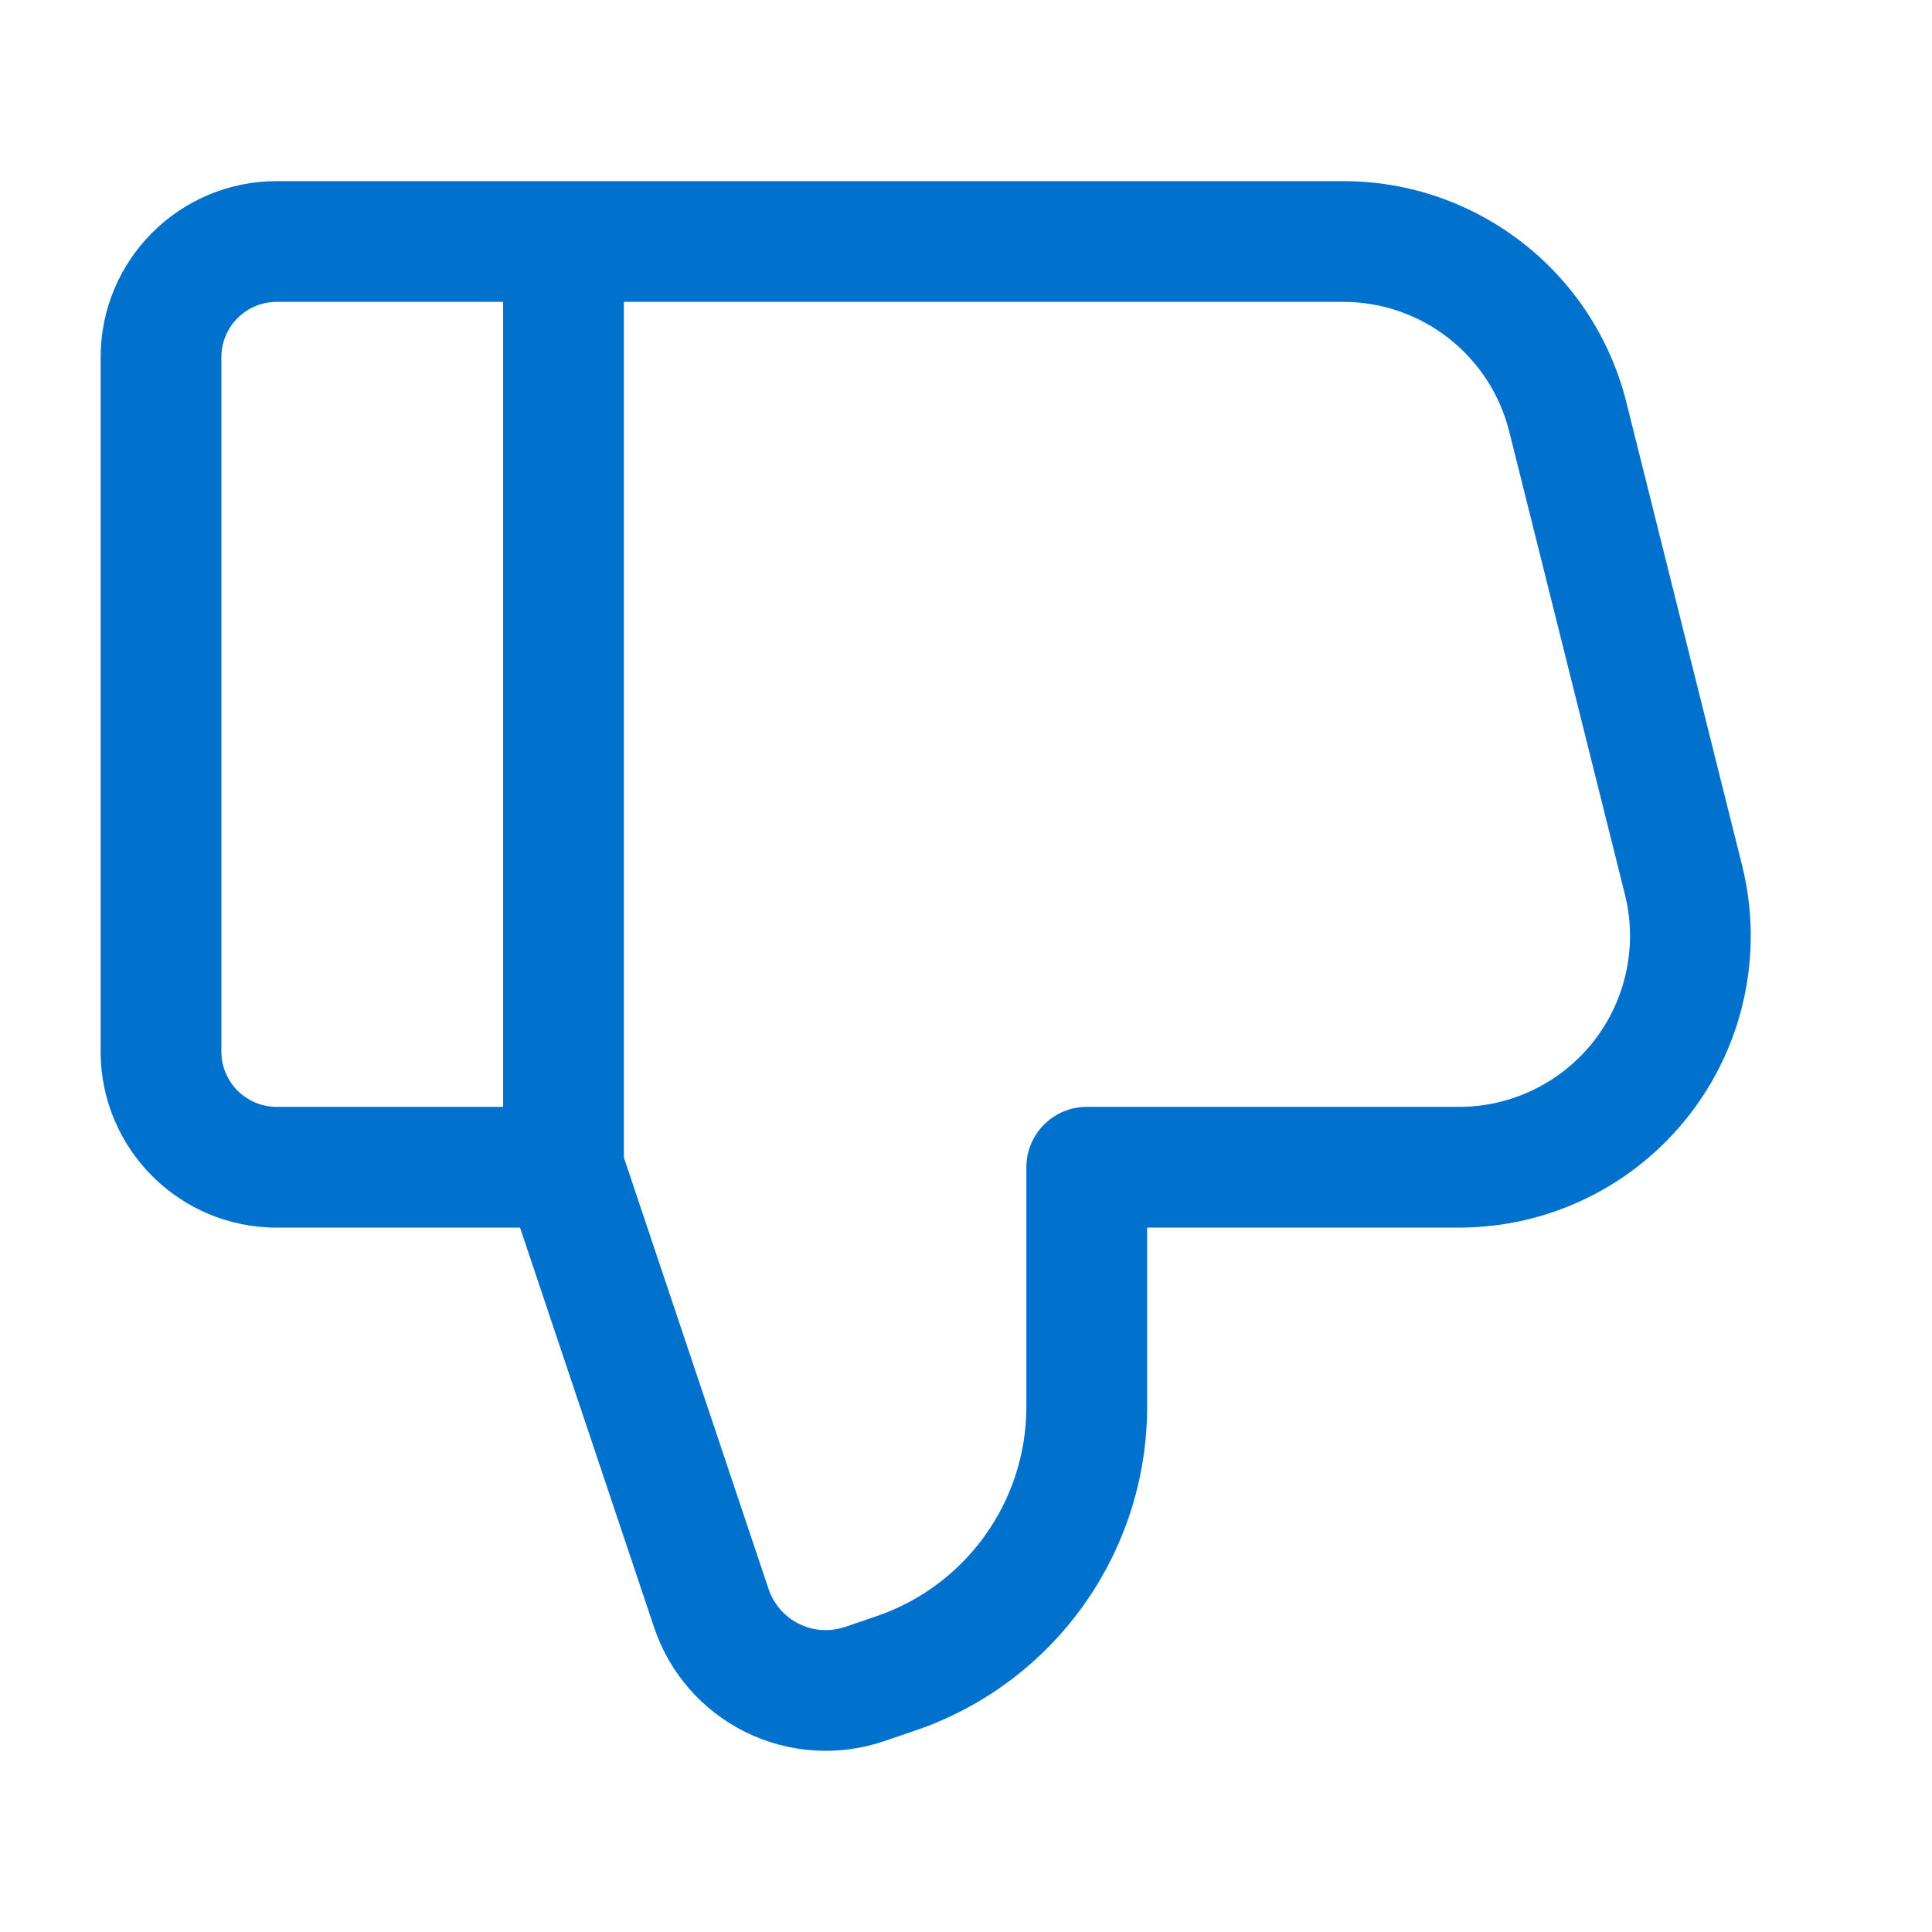 <svg width="24" height="24" viewBox="0 0 24 24" fill="none" xmlns="http://www.w3.org/2000/svg">
<path fill-rule="evenodd" clip-rule="evenodd" d="M3.438 3.75C3.058 3.75 2.75 4.058 2.75 4.438V13.062C2.75 13.442 3.058 13.75 3.438 13.75H6.25L6.25 3.75H3.438ZM3.438 2.25C2.229 2.25 1.25 3.229 1.25 4.438V13.062C1.25 14.271 2.229 15.25 3.438 15.25H6.46L8.125 20.215C8.315 20.783 8.724 21.252 9.262 21.517C9.799 21.782 10.42 21.822 10.987 21.628L11.377 21.495C13.095 20.906 14.25 19.29 14.25 17.474V15.25H18.124C19.24 15.25 20.294 14.736 20.981 13.856C21.668 12.976 21.911 11.829 21.64 10.746L20.203 4.996C19.799 3.382 18.349 2.25 16.686 2.25H3.438ZM7.75 3.75L7.75 14.378L9.547 19.738C9.61 19.927 9.747 20.084 9.926 20.172C10.105 20.261 10.312 20.274 10.501 20.209L10.891 20.076C12.003 19.695 12.75 18.649 12.75 17.474V14.501M7.75 3.75H16.686C17.661 3.75 18.511 4.414 18.748 5.36L20.185 11.11C20.344 11.744 20.201 12.417 19.799 12.933C19.396 13.448 18.778 13.75 18.124 13.75H13.5C13.086 13.75 12.75 14.086 12.75 14.5C12.75 14.5 12.75 14.501 12.75 14.501" fill="#0072CE"/>
</svg>
